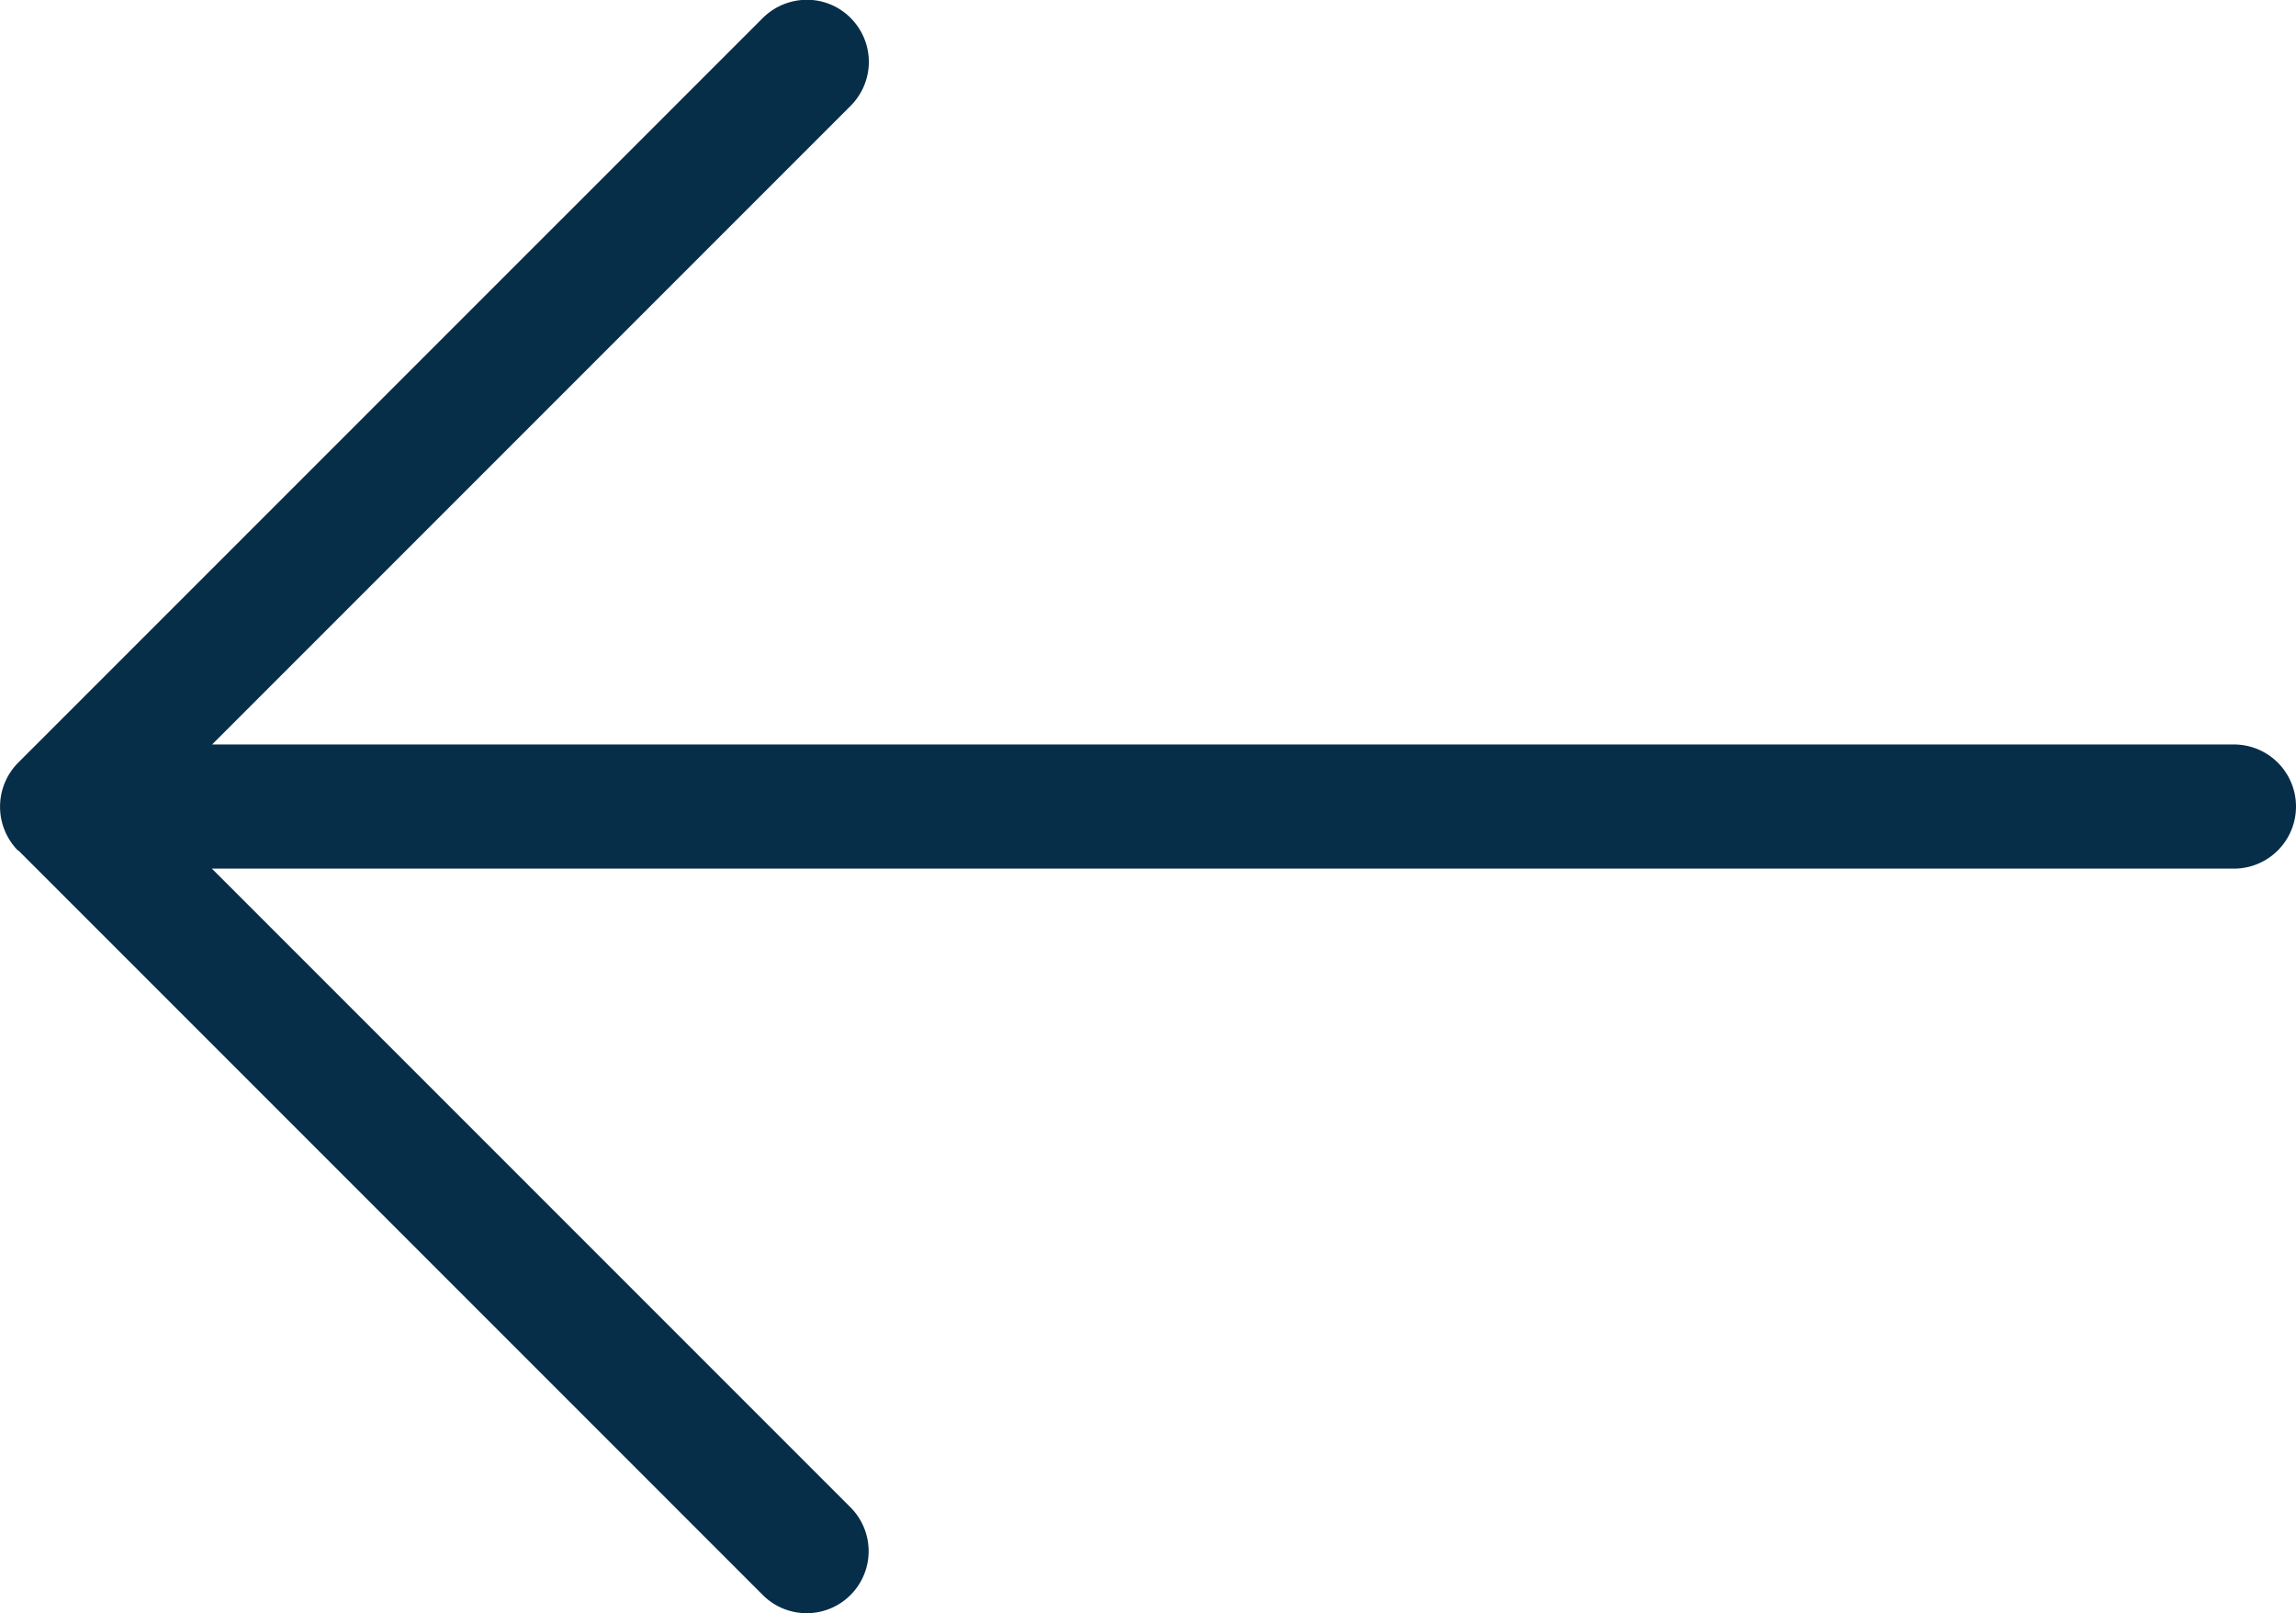 <svg xmlns="http://www.w3.org/2000/svg" xmlns:xlink="http://www.w3.org/1999/xlink" width="32" height="22.482" viewBox="0 0 32 22.482">
  <defs>
    <clipPath id="clip-path">
      <rect id="Rectangle_516" data-name="Rectangle 516" width="32" height="22.482" fill="#072e49"/>
    </clipPath>
  </defs>
  <g id="Group_914" data-name="Group 914" transform="translate(32 22.482) rotate(180)">
    <g id="Group_912" data-name="Group 912" transform="translate(0 0)" clip-path="url(#clip-path)">
      <path id="Path_2775" data-name="Path 2775" d="M31.746,10.632,21.368.254a.864.864,0,0,0-1.221,1.223l8.9,8.9H.865a.865.865,0,0,0,0,1.73H29.044l-8.9,8.9a.865.865,0,0,0,0,1.223.854.854,0,0,0,.609.254.874.874,0,0,0,.616-.254L31.749,11.851a.872.872,0,0,0,0-1.223Z" transform="translate(0 0.001)" fill="#072e49"/>
    </g>
  </g>
</svg>